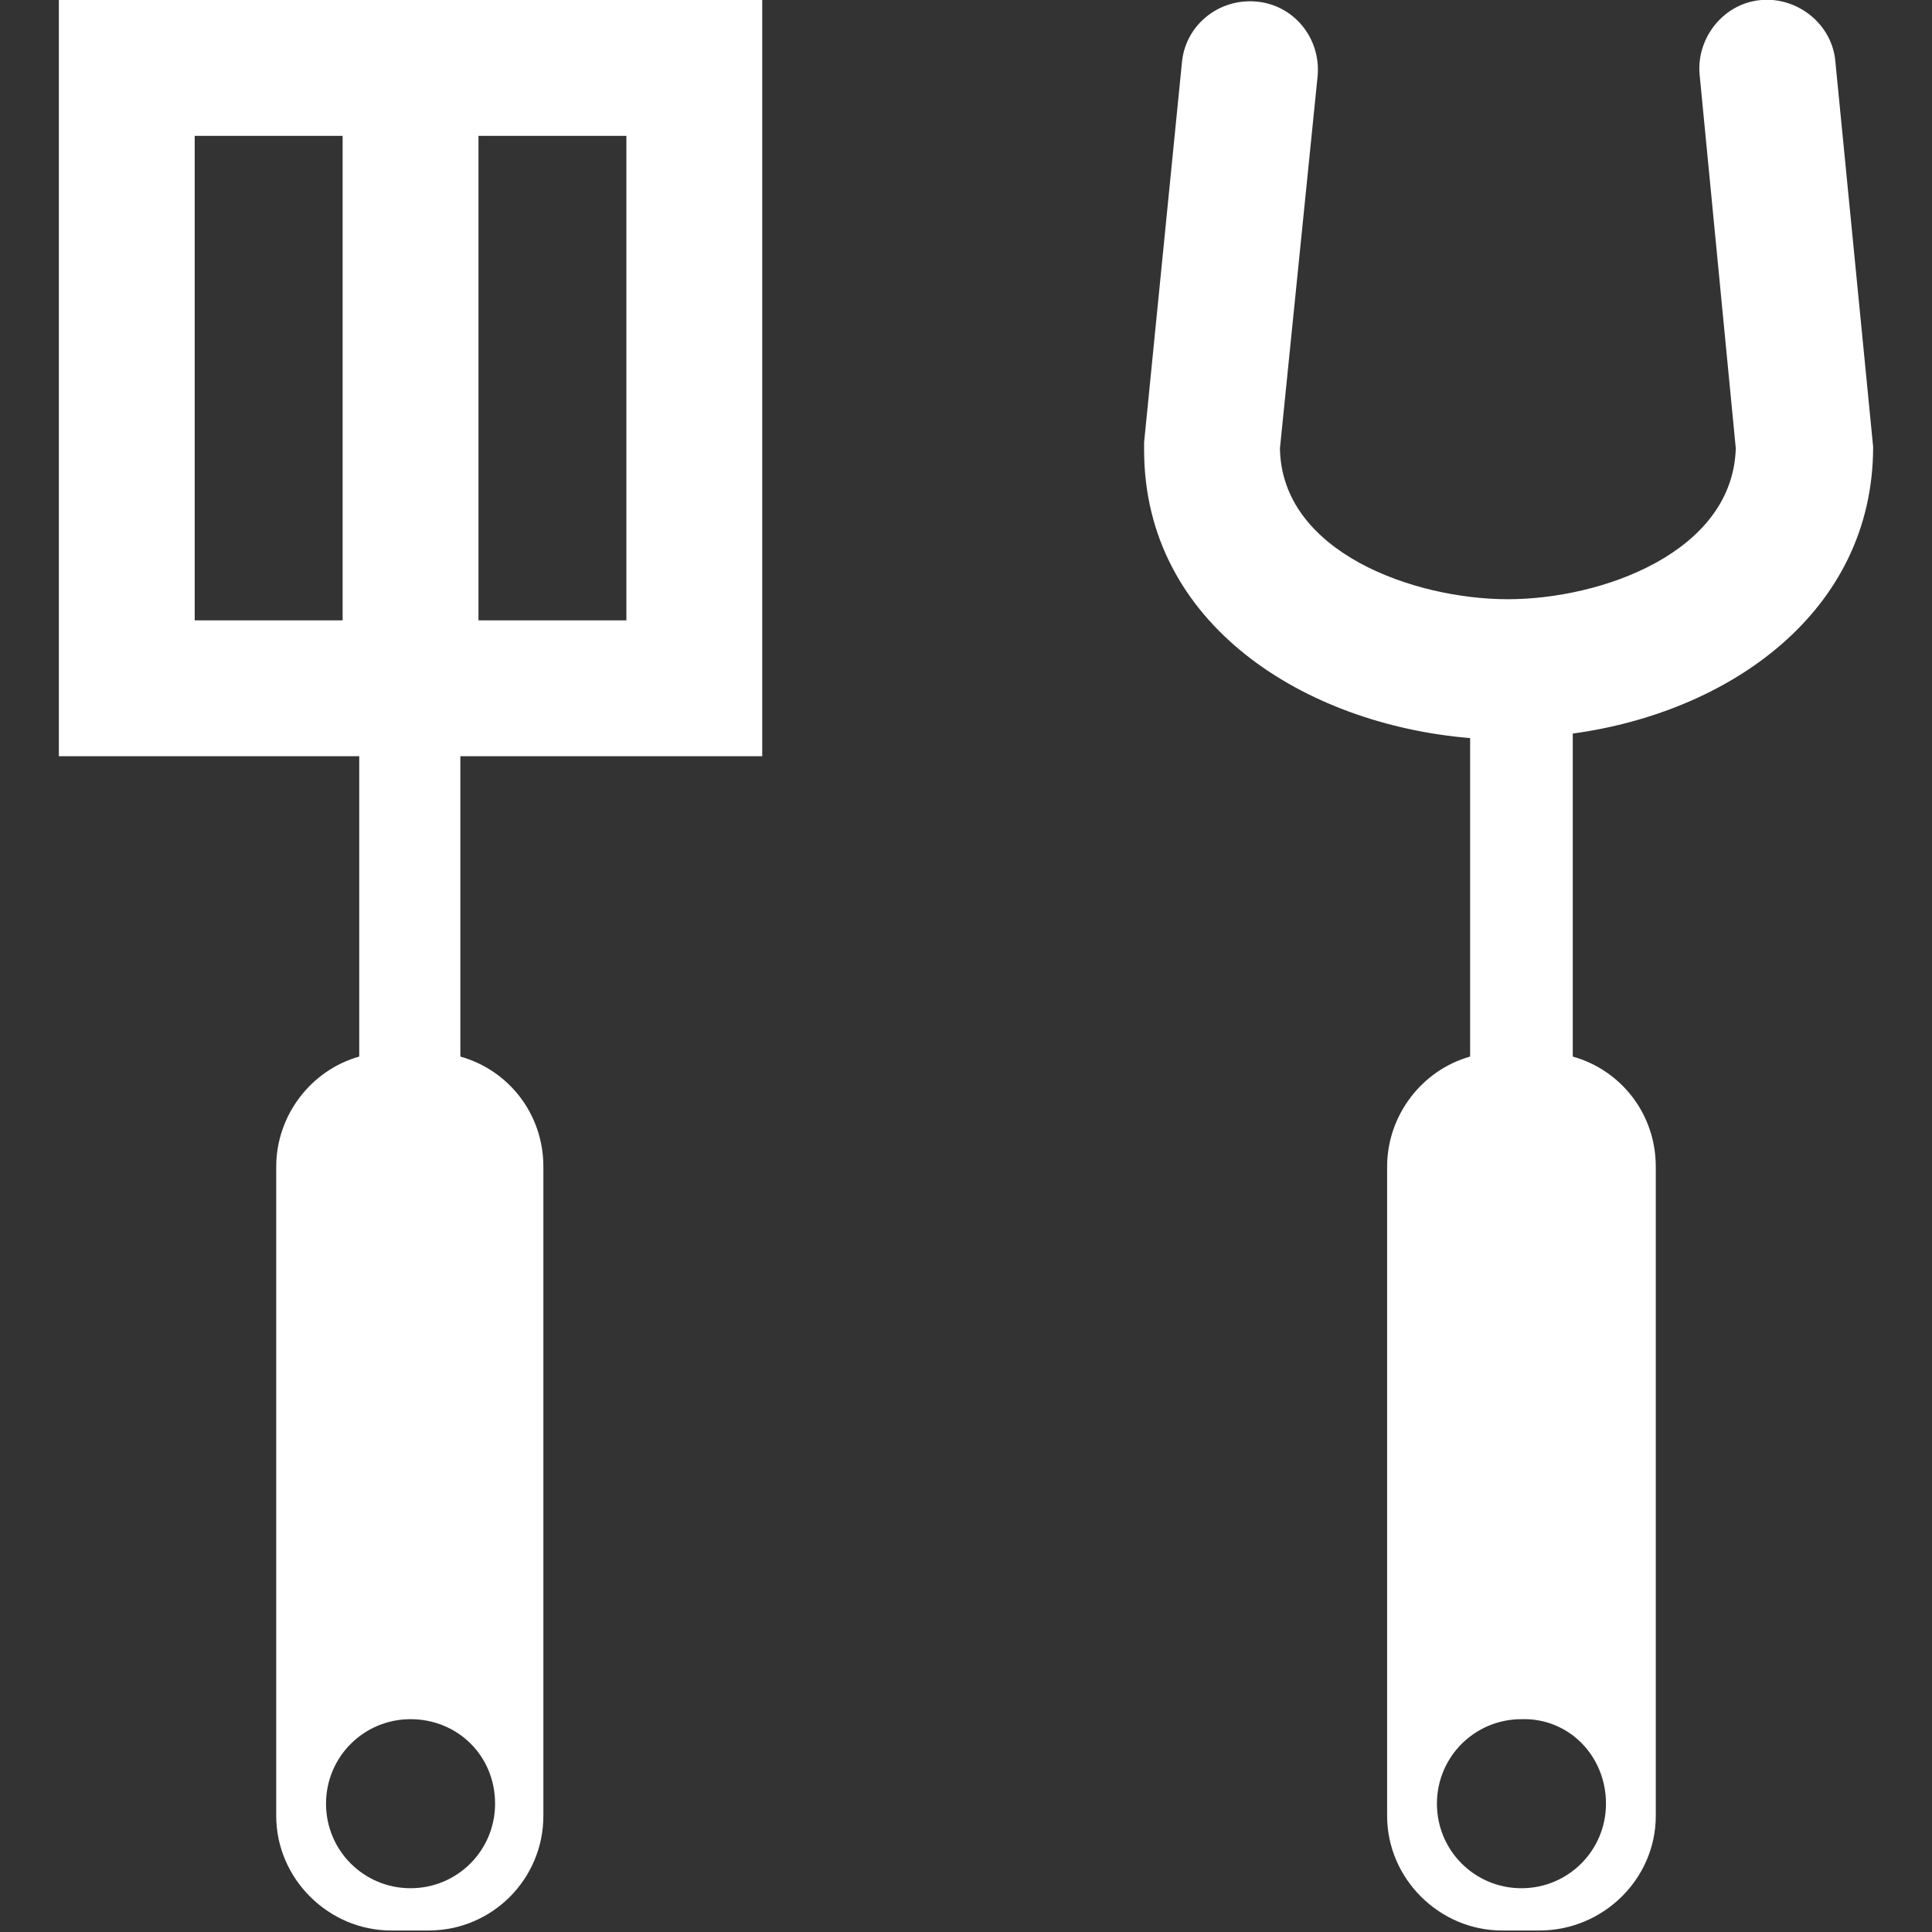 <svg xmlns="http://www.w3.org/2000/svg" xmlns:xlink="http://www.w3.org/1999/xlink" id="BBQ" x="0px" y="0px" viewBox="0 0 128 128" style="enable-background:new 0 0 128 128;" xml:space="preserve"><rect x="0" y="0" width="128" height="128" fill="#333333" stroke="none"/><style type="text/css">	.st0{display:none;}	.st1{display:inline;fill:#191919;}	.st2{display:none;fill:#FFFFFF;}	.st3{fill:#FFFFFF;}</style><g id="row3" class="st0">	<path id="prawn" class="st1" d="M119,98.1c3.5-7.1,5.4-15,5.4-23.5c0-4.4-0.5-8.6-1.5-12.7l-25.3,8.5l-1.3-3.8l25.5-8.6  c-3.4-10.5-10-19.6-18.7-26.1L85.4,51.4l-3-2.7l17.3-19c-7-4.4-15-7.3-23.7-8.1V19c-28.5,0-51.8-1.9-53.3,7.8  c-5.5-0.9-9.6-5.6-9.6-11.3c0-0.9,0.1-1.8,0.3-2.6C15,12,17,11.4,19,11.4h43.3v-4H19c-1,0-1.9,0.1-2.8,0.3C18.3,5.4,21.3,4,24.6,4  h37.8V0H24.6C17.9,0,12.1,4.3,10,10.4C6.1,13.2,3.6,17.8,3.6,23c0,8.6,7,15.5,15.5,15.5h8.8c8.6,9.8,27,20.1,48.2,20.1v-2.2  c9,4.3,15.2,13.5,15.2,24.1c0,14.7-11.9,26.7-26.7,26.7c-11.2,0-20.8-6.9-24.7-16.7c-0.8-2-14.1-26.6-22-20.7  c-3.7,2.8-2.3,11,3.3,18.4c0.1,0.2,0.3,0.3,0.4,0.5c-5.9,0.2-10.4,2.4-11.1,5.7c-0.9,4.6,5.8,9.6,14.8,11.3c1,0.2,2,0.3,2.9,0.4  c1.7,2.3,3.5,4.5,5.6,6.5l7.8-7.3l2.8,2.9l-7.6,7.1c6.3,5.4,13.9,9.3,22.2,11.3l0.5-13.2l4,0.2L63,127.4c2.7,0.4,5.5,0.6,8.2,0.6  c6.2,0,12.1-1,17.6-3l-5.4-15l3.8-1.3l5.3,14.9c10.4-4.5,19-12.2,24.7-21.9l-20.9-9.1l1.6-3.7L119,98.1z M19,34.4  c-6.3,0-11.5-5.2-11.5-11.5c0-2.1,0.6-4.1,1.6-5.8c0.7,7.4,6.7,13.2,14.1,13.9c0.3,1.1,0.9,2.3,1.6,3.5L19,34.4L19,34.4z   M38.3,32.9c-2.3,0-4.2-1.9-4.2-4.2s1.9-4.2,4.2-4.2s4.2,1.9,4.2,4.2S40.6,32.9,38.3,32.9z"></path>	<path id="steak" class="st1" d="M122.6,66.6c-8.3-14.2-34.8-38.8-70.8-44.4c-16.3-2.6-30.7,2.1-40.4,13.1C1,47-2.6,64.2,1.9,80.2  c2.6,9.3,10.8,17.1,22.6,21.3c11.3,4.1,24.5,4.6,36.1,1.4c14.8-4.2,23.4-2.1,39,1.8l3,0.7c3.1,0.7,5.7,1.1,8.1,1.1  c7.3,0,11.4-3.1,13.7-6.1C130.5,92,128.3,76.3,122.6,66.6z M121,98c-3.3,4.4-9.2,5.6-17.6,3.6l-3-0.7c-9.6-2.4-16.9-4.1-24.8-4.1  c-4.9,0-10.1,0.7-16.2,2.4c-4.5,1.3-9.2,1.9-14,2c-0.4,0-0.8,0-1.2,0c-6.4,0-12.7-1.1-18.5-3.2C15.3,94,8,87.2,5.7,79.2  C1.6,64.4,4.9,48.6,14.4,38c8.9-10,22-14.2,36.9-11.8c34.6,5.4,60,28.9,67.9,42.5C124.2,77.2,126.2,91.1,121,98z M52.5,30.5  C50.2,30.2,48,30,45.9,30L14.3,86.3c3,3.1,6.9,5.5,11.4,7.2L60.3,32C57.8,31.4,55.1,30.9,52.5,30.5z M79.8,39.5L47.9,96.8  c4.1-0.2,8.2-0.8,12.2-1.9c2.1-0.6,4-1,5.8-1.3L91,46.2C87.6,43.8,83.8,41.5,79.8,39.5z M114.4,68.4c-3.7-5.3-10.6-12.9-20.2-19.9  L70.8,93c8.9-0.7,16.3,1.3,28,4C128.7,104.2,121.1,77.9,114.4,68.4z M100.5,88.7c-4.8,0-8.7-3.9-8.7-8.7s3.9-8.7,8.7-8.7  c4.8,0,8.7,3.9,8.7,8.7S105.3,88.7,100.5,88.7z M64.3,33.2L29.6,94.8c4.3,1.2,8.9,1.9,13.7,2l33-59.1C72.5,36,68.5,34.4,64.3,33.2z   M9.5,78.2c0.5,1.7,1.2,3.3,2.2,4.7l29.5-52.8C15.7,32.3,3.1,56.6,9.5,78.2z"></path>	<path id="drinks_1_" class="st1" d="M38,124.5v3.5h52v-3.5H38z M35.9,0v5.8h56.3V0H35.9z M89.6,9H38.4l-7.7,7.9v98.8l7.7,7.9h51.1  l7.7-7.9V16.9L89.6,9z M70.2,108.1h-37V29.9h37V108.1z"></path>	<path id="bottles_1_" class="st1" d="M112.2,53.2H74.8l-2,70.8c0,2.2,1.8,4.1,4.1,4.1h33.3c2.2,0,4.1-1.8,4.1-4.1L112.2,53.2z   M93.5,108.5c-8,0-14.5-9.2-14.5-20.6s6.5-20.6,14.5-20.6S108,76.5,108,87.9S101.5,108.5,93.5,108.5z M61.4,37.3H16.2l-2.5,85.8  c0,2.7,2.2,4.9,4.9,4.9h40.2c2.7,0,4.9-2.2,4.9-4.9L61.4,37.3z M38.7,108.5c-9.1,0-16.4-12.4-16.4-27.7s7.3-27.7,16.4-27.7  s16.5,12.4,16.5,27.7S47.8,108.5,38.7,108.5z M112,41.7V49H74.8v-7.3h13.6l0.9-18.2h7.8l1.3,18.2H112z M61.2,23.9v8.9h-45v-8.9  h17.2L38.8,0L44,23.9H61.2z"></path>	<path id="bbq_x5F_sticks_1_" class="st1" d="M127,5.9L116.9,16c5.2,6.5,6.6,13.9,3.1,17.5c-3.6,3.6-11,2.1-17.5-3.1l-4.9,4.9  c4.9,5.5,7.5,10.8,5.9,12.3c-1.6,1.6-6.8-1-12.3-5.9l-3.6,3.6c5.2,6.5,6.6,13.9,3.1,17.5c-3.6,3.6-11,2.1-17.5-3.1L69.9,63  c4.9,5.5,7.5,10.7,5.9,12.3s-6.8-1-12.3-5.9L59.9,73c5.2,6.5,6.6,13.9,3.1,17.5c-3.6,3.6-11,2.1-17.5-3.1l-19.2,19.2l-2.4-2.4  c-3.9-3.8-10.1-3.8-14,0s-3.9,10.1,0,14c3.8,3.8,10.1,3.8,14,0c2-2,3-4.8,2.9-7.6c-0.1-1.9,1.3-3.6,3.2-3.7c2-0.1,3.6,1.3,3.7,3.2  c0.3,4.8-1.5,9.5-4.9,12.9c-3.3,3.3-7.6,4.9-11.9,4.9S8.3,126.3,5,123c-6.6-6.6-6.6-17.2,0-23.8c3.2-3.2,7.4-4.9,11.9-4.9  c3.3,0,6.5,0.9,9.2,2.7l14.6-14.6c-5.2-6.5-6.6-13.9-3.1-17.5c3.6-3.6,11-2.1,17.5,3.1l3.6-3.7c-4.9-5.5-7.5-10.7-5.9-12.3  s6.8,1,12.3,5.9l3.1-3.1c-5.2-6.5-6.6-13.9-3.1-17.5c3.6-3.6,11-2.1,17.5,3.1l3.6-3.6c-4.9-5.5-7.5-10.7-5.9-12.3  c1.6-1.6,6.8,1,12.3,5.9l4.9-4.9C92.3,19,90.9,11.6,94.4,8c3.6-3.6,11-2.1,17.5,3.1L122.1,1c1.4-1.4,3.6-1.4,4.9,0  S128.3,4.6,127,5.9z"></path></g><g id="row2" class="st0">	<path id="pot_1_" class="st1" d="M33.1,111.3V128H95v-16.7H33.1z M89.6,35.1H38.4c0-11.8,7.9-21.7,18.8-24.7  C57.2,3.2,60.4,0,64.3,0s7.1,3.2,7.1,10.4c0,0.1,0,0.1,0,0.2C81.9,13.7,89.6,23.5,89.6,35.1z M94.9,105.2H33.1  c0-15.2,5.3-29.3,11.4-40.5V38.4h39v26.4C89.7,76,94.9,90,94.9,105.2z"></path>	<path id="knife_1_" class="st1" d="M40.3,70.7L0,93.8l7.7,13.4L48,84L40.3,70.7z M13.4,98.8c-1.3,0.7-3,0.1-3.9-1.4  c-0.9-1.4-0.5-3.2,0.8-4c1.3-0.7,3-0.1,3.9,1.4C15,96.3,14.7,98.1,13.4,98.8z M21.2,94.3c-1.3,0.7-3,0.1-3.9-1.4s-0.5-3.3,0.8-4  s3-0.1,3.9,1.4S22.5,93.6,21.2,94.3z M29.1,89.8c-1.3,0.7-3,0.1-3.9-1.4s-0.5-3.3,0.8-4s3-0.1,3.9,1.4C30.8,87.2,30.4,89,29.1,89.8  z M37,85.3c-1.3,0.7-3,0.1-3.9-1.4s-0.5-3.3,0.8-4.1c1.3-0.7,3-0.1,3.9,1.4C38.7,82.7,38.3,84.5,37,85.3z M127.4,20.7  c-15.4,8.8-35.9,20.6-80.2,46L57.1,84C101.4,58.7,132.9,30.3,127.4,20.7z M45.6,67.7l-3,1.7l6.3,11l3-1.7L45.6,67.7z"></path>	<path id="corn_1_" class="st1" d="M79,40.8L64,80L49,41.1C50.1,25.8,56.4,0,64,0C71.5,0,77.8,25.7,79,40.8z M77.1,106  c7.1-9.1,11.8-25.3,11.8-43.7c0-3.9-1-36.4-1-36.4L82.2,41L65.7,85.6l-1.5,4c-0.1,0-0.1,0-0.2,0c-0.1,0-0.2,0-0.4,0l-1.5-4  L45.7,41.4L40,25.8c0,0-0.9,33.1-0.9,36.4c0,18.4,4.7,34.6,11.8,43.7c-0.2,0.2-0.5,0.3-0.7,0.5c-1,1-1.6,2.3-1.6,3.8  c0,3,2.4,5.4,5.4,5.4h1.5c-1.8,1.3-2.8,3-2.8,4.9c0,4.1,5,7.4,11.2,7.4s11.2-3.3,11.2-7.4c0-1.9-1.1-3.6-2.8-4.9h1.5  c1.5,0,2.8-0.6,3.8-1.6s1.6-2.3,1.6-3.8C79.3,108.6,78.5,107,77.1,106z"></path>	<path id="burger" class="st1" d="M64,16C28.7,16,0,33.1,0,48h128C128,33.1,99.3,16,64,16z M35.1,38.2c-1.9,0-3.4-1.5-3.4-3.4  s1.5-3.4,3.4-3.4s3.4,1.5,3.4,3.4C38.5,36.7,37,38.2,35.1,38.2z M43.6,29.8c-1.9,0-3.4-1.5-3.4-3.4s1.5-3.4,3.4-3.4  s3.4,1.5,3.4,3.4C46.9,28.3,45.4,29.8,43.6,29.8z M53.7,38.2c-1.9,0-3.4-1.5-3.4-3.4s1.5-3.4,3.4-3.4s3.4,1.5,3.4,3.4  C57.1,36.7,55.5,38.2,53.7,38.2z M62.1,29.8c-1.9,0-3.4-1.5-3.4-3.4s1.5-3.4,3.4-3.4s3.4,1.5,3.4,3.4S64,29.8,62.1,29.8z   M72.2,38.2c-1.9,0-3.4-1.5-3.4-3.4s1.5-3.4,3.4-3.4s3.4,1.5,3.4,3.4C75.6,36.7,74.1,38.2,72.2,38.2z M80.7,29.8  c-1.9,0-3.4-1.5-3.4-3.4s1.5-3.4,3.4-3.4s3.4,1.5,3.4,3.4C84,28.3,82.5,29.8,80.7,29.8z M90.8,38.2c-1.9,0-3.4-1.5-3.4-3.4  s1.5-3.4,3.4-3.4s3.4,1.5,3.4,3.4C94.2,36.7,92.7,38.2,90.8,38.2z M123.9,54.5H4.6c-1.8,0-3.2,1.5-3.2,3.2s1.4,3.2,3.2,3.2h119.3  c1.8,0,3.2-1.4,3.2-3.2S125.6,54.5,123.9,54.5z M116.2,66.7H11c-5.3,0-9.7,4.4-9.7,9.7c0,2.6,1.1,5.1,2.8,6.8C6,84.9,8.4,86,11,86  h105.2c5.3,0,9.6-4.3,9.6-9.7C125.8,71,121.5,66.7,116.2,66.7z M123.1,91.7H5.3c-5.2,0-4.4,6-3.6,10.6c1.4,7.8,11.3,9.7,16.5,9.7  h91.9c5.2,0,15.2-1.9,16.5-9.7C127.5,97.7,128.3,91.7,123.1,91.7z"></path>	<path id="fire_1_" class="st1" d="M62,85.5c-3-6.5-2.4-11.2-4.5-20.8c-5.6,10.5-6,25-12.4,26.3c-0.3,0.1-0.6,0.1-0.9,0.1  c-0.2,0-0.3,0-0.5,0c-7.1-0.7-12.1-19.9-12.1-19.9s-7.4,34.1-7.4,36.5c0,8.9,5.1,16.6,12.5,20.3C20,124.1,7.6,109.2,7.6,91.4  c0-4.3,0.7-8.5,2.1-12.3c0.3-1.1,0.6-2.3,1-3.4c5-12.8,26.6-76,31.5-75.7c4.9,14.6,13,50,17.7,16.8c3.9,6.7,3.7,19,12.6,44.7  c1,2.9,2.5,5.4,3.4,8c0.3,0.4,0.6,0.8,0.8,1.2L62,85.5z M81.9,82.8L67.7,97c1.1,3,1.7,5.9,1.9,8.5c0,0.2,0,0.3,0,0.5  c0,0.3,0.1,0.7,0.1,1c0,0.7,0,1.4,0,2c-0.2,4.5-1.8,8.6-4.3,12c-1.2,1.7-2.7,3.2-4.3,4.5c12.8-6,21.8-19,21.8-34.1  C82.9,88.4,82.6,85.5,81.9,82.8z M119.1,36.9c-1.6-1.6-4.1-1.6-5.7,0L60.7,89.6c-3.6-0.9-8.3,0.6-11.9,4.1  c-4.9,4.8-6.1,11.7-2.5,15.3c3.5,3.6,10.4,2.6,15.3-2.2c3.4-3.4,5-7.6,4.5-11.2l53-53C120.7,41,120.7,38.5,119.1,36.9z"></path></g><g id="row1">	<path id="gloves_1_" class="st2" d="M114,128H47.4v-6H114V128z M114,88.8V32.9c0-9-3.7-17.2-9.6-23.2c-6-6-14.2-9.7-23.2-9.7  C63,0,48.3,14.8,48.3,32.9v36.4L39.9,58c-2.8-3.8-7.1-5.8-11.5-5.8c-3,0-6,0.9-8.6,2.8c-6.3,4.7-7.7,13.8-3,20.1l30.5,41.2H114  v-11.8H59.8v-4.1H114v-7.6H59.8v-4.1L114,88.8L114,88.8z"></path>	<path id="grill_1_" class="st2" d="M71.8,58l-2.9,1.6L50.2,24.4c1.1-0.4,2.2-0.7,3.3-1L71.8,58z M125.5,53.1  c-2.3,1.2-5.1,0.3-6.3-1.9l-1.9-3.5l-8,4.2c2.2,8.2,2.2,17.2-0.4,25.9c-3.1,10.1-9.3,18.4-17.3,24.2c-7.9,5.8-17.6,9-27.7,9  c-4.5,0-9.2-0.7-13.8-2.1c-8.4-2.6-15.5-7.3-21-13.4l-7.8,4.1l1.4,2.6c1.2,2.2,0.3,5.1-1.9,6.3c-0.7,0.4-1.4,0.5-2.2,0.5  c-1.7,0-3.3-0.9-4.1-2.5L0.5,80c-1.2-2.3-0.3-5.1,1.9-6.3c2.3-1.2,5.1-0.3,6.3,1.9l1.9,3.5l7.7-4.1c-2-8-1.9-16.6,0.7-25  c7.7-24.6,34-38.5,58.8-30.9c8,2.5,15,6.9,20.4,12.7l8.4-4.5l-1.4-2.6c-1.2-2.2-0.3-5.1,1.9-6.3c0.7-0.4,1.4-0.5,2.2-0.5  c1.7,0,3.3,0.9,4.1,2.5l14,26.5C128.7,49.1,127.8,51.9,125.5,53.1z M94.2,34.9l4.6,8.8l1.4-0.7C98.6,40,96.5,37.3,94.2,34.9z   M70.3,22.5l15,28.3l10.6-5.6l-8.5-16.1c-3.3-2.2-7-4-11.1-5.3C74.3,23.3,72.3,22.8,70.3,22.5z M39.6,29.9l18.7,35.3l10.6-5.6  l2.9-1.6l10.6-5.6l-16-30.3C65.6,22,64.8,22,64,22c-3.6,0-7.1,0.5-10.5,1.3c-1.1,0.3-2.2,0.6-3.3,1C46.4,25.7,42.9,27.5,39.6,29.9z   M28.5,41.6l16.3,30.7l10.6-5.6L36.9,31.9C33.7,34.6,30.8,37.9,28.5,41.6z M22.1,62l9.2,17.4l10.6-5.6L26.6,45  c-1.1,2.1-2,4.3-2.7,6.7C22.8,55.1,22.2,58.6,22.1,62z M22.4,69.9c0.6,4.3,1.9,8.4,3.7,12.3l2.2-1.1L22.4,69.9z M27,92.9  c-3.4-4.3-6-9.2-7.7-14.4l-7.1,3.8l7.6,14.4L27,92.9z M35.8,95.1L29.9,84l-2.2,1.1C29.9,88.8,32.6,92.2,35.8,95.1z M58.7,105.6  L43.4,76.8l-10.6,5.6L42,99.8c2.9,1.8,6.1,3.3,9.6,4.3C54,104.8,56.4,105.3,58.7,105.6z M75.3,104.4L56.9,69.6l-10.6,5.6l16.3,30.7  C67,106.1,71.3,105.6,75.3,104.4z M89.1,97.6L70.4,62.5l-10.6,5.6l18.7,35.3C82.3,101.9,85.9,100,89.1,97.6z M100,85.6L84,55.3  l-10.6,5.6l18.3,34.6C94.9,92.7,97.7,89.4,100,85.6z M106,64.2l-8.5-16.1l-10.6,5.6l15,28.3c0.9-1.8,1.6-3.7,2.2-5.7  C105.3,72.3,105.9,68.2,106,64.2z M105.1,55.4c-0.7-3.3-1.8-6.5-3.3-9.5l-1.4,0.7L105.1,55.4z M115.8,44.7l-7.6-14.4l-7.7,4.1  c3.5,4.2,6.1,9.1,7.9,14.3L115.8,44.7z"></path>	<path id="sausage_1_" class="st2" d="M120.6,34.2c6.1,17.2-25.9,30.1-56.9,30.1c-30.8,0-60.2-14.1-56.9-29.9L0,37l4.2-14.6l4.9,6.5  c5-7.2,14.6-1.1,29.6,3.5c0,0,6,6.2,5.5,12.8l3.9,0.3c0.3-4.6-1.6-8.7-3.3-11.5c5.5,1.4,11.4,2.4,17.9,2.5  c1.2,2.4,2.8,6.6,2.4,10.8l3.9,0.4c0.4-4.2-0.8-8.3-2-11.2c5-0.2,9.6-1,13.8-2c1.9,2.3,4.8,6.8,3.7,10.4l3.8,1.1  c1.4-4.7-1.3-9.7-3.4-12.6c16.4-4.7,27.3-12.2,33.5-3.6l5.5-7.3L128,37L120.6,34.2z M128,78.3l-4.2-14.6l-5.5,7.3  c-6.2-8.5-17-1.1-33.5,3.6c2,2.9,4.8,7.8,3.4,12.6l-3.8-1.1c1-3.5-1.9-8.1-3.7-10.4c-4.3,1-8.9,1.8-13.8,2c1.2,2.9,2.4,7,2,11.2  L65,88.6c0.4-4.2-1.2-8.3-2.4-10.8c-6.5-0.1-12.4-1.1-17.9-2.5c1.8,2.8,3.6,6.9,3.3,11.5l-3.9-0.3c0.4-6.6-5.5-12.8-5.5-12.8  C23.6,69.1,14.1,63,9,70.2l-4.9-6.5L0,78.3l6.8-2.6c-3.3,15.8,26,29.9,56.9,29.9c31,0,63-12.9,56.9-30.1L128,78.3z"></path>	<g id="tools">		<path id="fork" class="st3" d="M124.1,29.6l-2.5-25.5c-0.2-2.5-2.5-4.3-4.9-4.1c-2.5,0.2-4.3,2.5-4.1,4.9l2.4,24.8   c-0.2,6.9-8.9,10-15.1,10s-15-3.1-15.1-10L87.3,5c0.2-2.5-1.6-4.7-4.1-4.9c-2.5-0.2-4.7,1.6-4.9,4.1l-2.5,25.1v0.5   c0,11.6,10.7,18.2,21.6,19.1V70c-3.2,0.9-5.5,3.9-5.5,7.3v43c0,4.2,3.5,7.6,7.6,7.6h2.5c4.2,0,7.7-3.4,7.7-7.6v-43   c0-3.5-2.3-6.4-5.5-7.3V48.6C114.5,47.2,124.1,40.6,124.1,29.6z M106.4,119.5c0,3.1-2.5,5.6-5.6,5.6s-5.6-2.5-5.6-5.6   s2.5-5.6,5.6-5.6C103.9,113.8,106.4,116.3,106.4,119.5z"></path>		<path id="Spatula" class="st3" d="M50.5,50.1V0H3.9v50.1h19.9V70c-3.2,0.9-5.5,3.9-5.5,7.3v43c0,4.2,3.5,7.6,7.6,7.6h2.5   c4.2,0,7.6-3.4,7.6-7.6v-43c0-3.5-2.3-6.4-5.5-7.3V50.1H50.5z M31.7,9h9.8v32.1h-9.8V9z M22.7,41.1h-9.8V9h9.8V41.1z M32.8,119.5   c0,3.1-2.5,5.6-5.6,5.6s-5.6-2.5-5.6-5.6s2.5-5.6,5.6-5.6S32.8,116.3,32.8,119.5z"></path>	</g>	<path id="Barbecue_x5F_Grill_1_" class="st2" d="M90.7,98.4c-0.4,0-0.7,0-1.1,0.1l-7.9-13.6c16.2-6.9,27.6-23,27.6-41.7H18.7  C18.7,61.9,30,78,46.2,84.9L29.1,120c-0.7,1.5-0.1,3.2,1.3,3.9c0.4,0.2,0.9,0.3,1.3,0.3c1.1,0,2.1-0.6,2.6-1.7l5.4-11.1H76  c-0.1,0.6-0.1,1.1-0.1,1.7c0,8.2,6.6,14.8,14.8,14.8s14.8-6.6,14.8-14.8C105.5,105,98.9,98.4,90.7,98.4z M78,105.6H42.6l9.1-18.8  c3.9,1.1,8,1.7,12.2,1.7s8.3-0.6,12.1-1.7l7.7,13.3C81.4,101.4,79.4,103.3,78,105.6z M90.7,120.3c-3.9,0-7.1-3.2-7.1-7.1  s3.2-7.1,7.1-7.1s7.1,3.2,7.1,7.1C97.8,117.1,94.6,120.3,90.7,120.3z M43.3,39.3c-0.8,0-1.5-0.4-1.8-1.2c-4.4-10.1-1-14.4,2.3-18.6  c1.1-1.4,2.3-2.8,3.1-4.5C49.6,9.5,42.1,3.5,42,3.5c-0.9-0.7-1-1.9-0.3-2.7c0.7-0.9,1.9-1,2.7-0.3c0.4,0.3,10.1,8.1,6,16.4  c-1,2.1-2.4,3.7-3.6,5.2c-3.1,3.9-5.3,6.6-1.8,14.6c0.4,1,0,2.1-1,2.6C43.8,39.3,43.5,39.3,43.3,39.3z M61.9,39.3  c-0.8,0-1.5-0.4-1.8-1.2c-4.4-10.1-1-14.4,2.3-18.6c1.1-1.4,2.3-2.8,3.1-4.5c2.7-5.5-4.8-11.5-4.9-11.5c-0.9-0.7-1-1.9-0.3-2.7  c0.7-0.9,1.9-1,2.7-0.3c0.4,0.3,10.1,8.1,6,16.4c-1,2.1-2.4,3.7-3.6,5.2c-3.1,3.9-5.3,6.6-1.8,14.6c0.4,1,0,2.1-1,2.6  C62.4,39.3,62.1,39.3,61.9,39.3z M80.4,39.3c-0.8,0-1.5-0.4-1.8-1.2c-4.4-10.1-1-14.4,2.3-18.6c1.1-1.4,2.3-2.8,3.1-4.5  c2.7-5.5-4.8-11.5-4.9-11.5c-0.9-0.7-1-1.9-0.3-2.7c0.7-0.9,1.9-1,2.7-0.3c0.4,0.3,10.1,8.1,6,16.4c-1,2.1-2.4,3.7-3.6,5.2  c-3.1,3.9-5.3,6.6-1.8,14.6c0.4,1,0,2.1-1,2.6C81,39.3,80.7,39.3,80.4,39.3z"></path></g></svg>